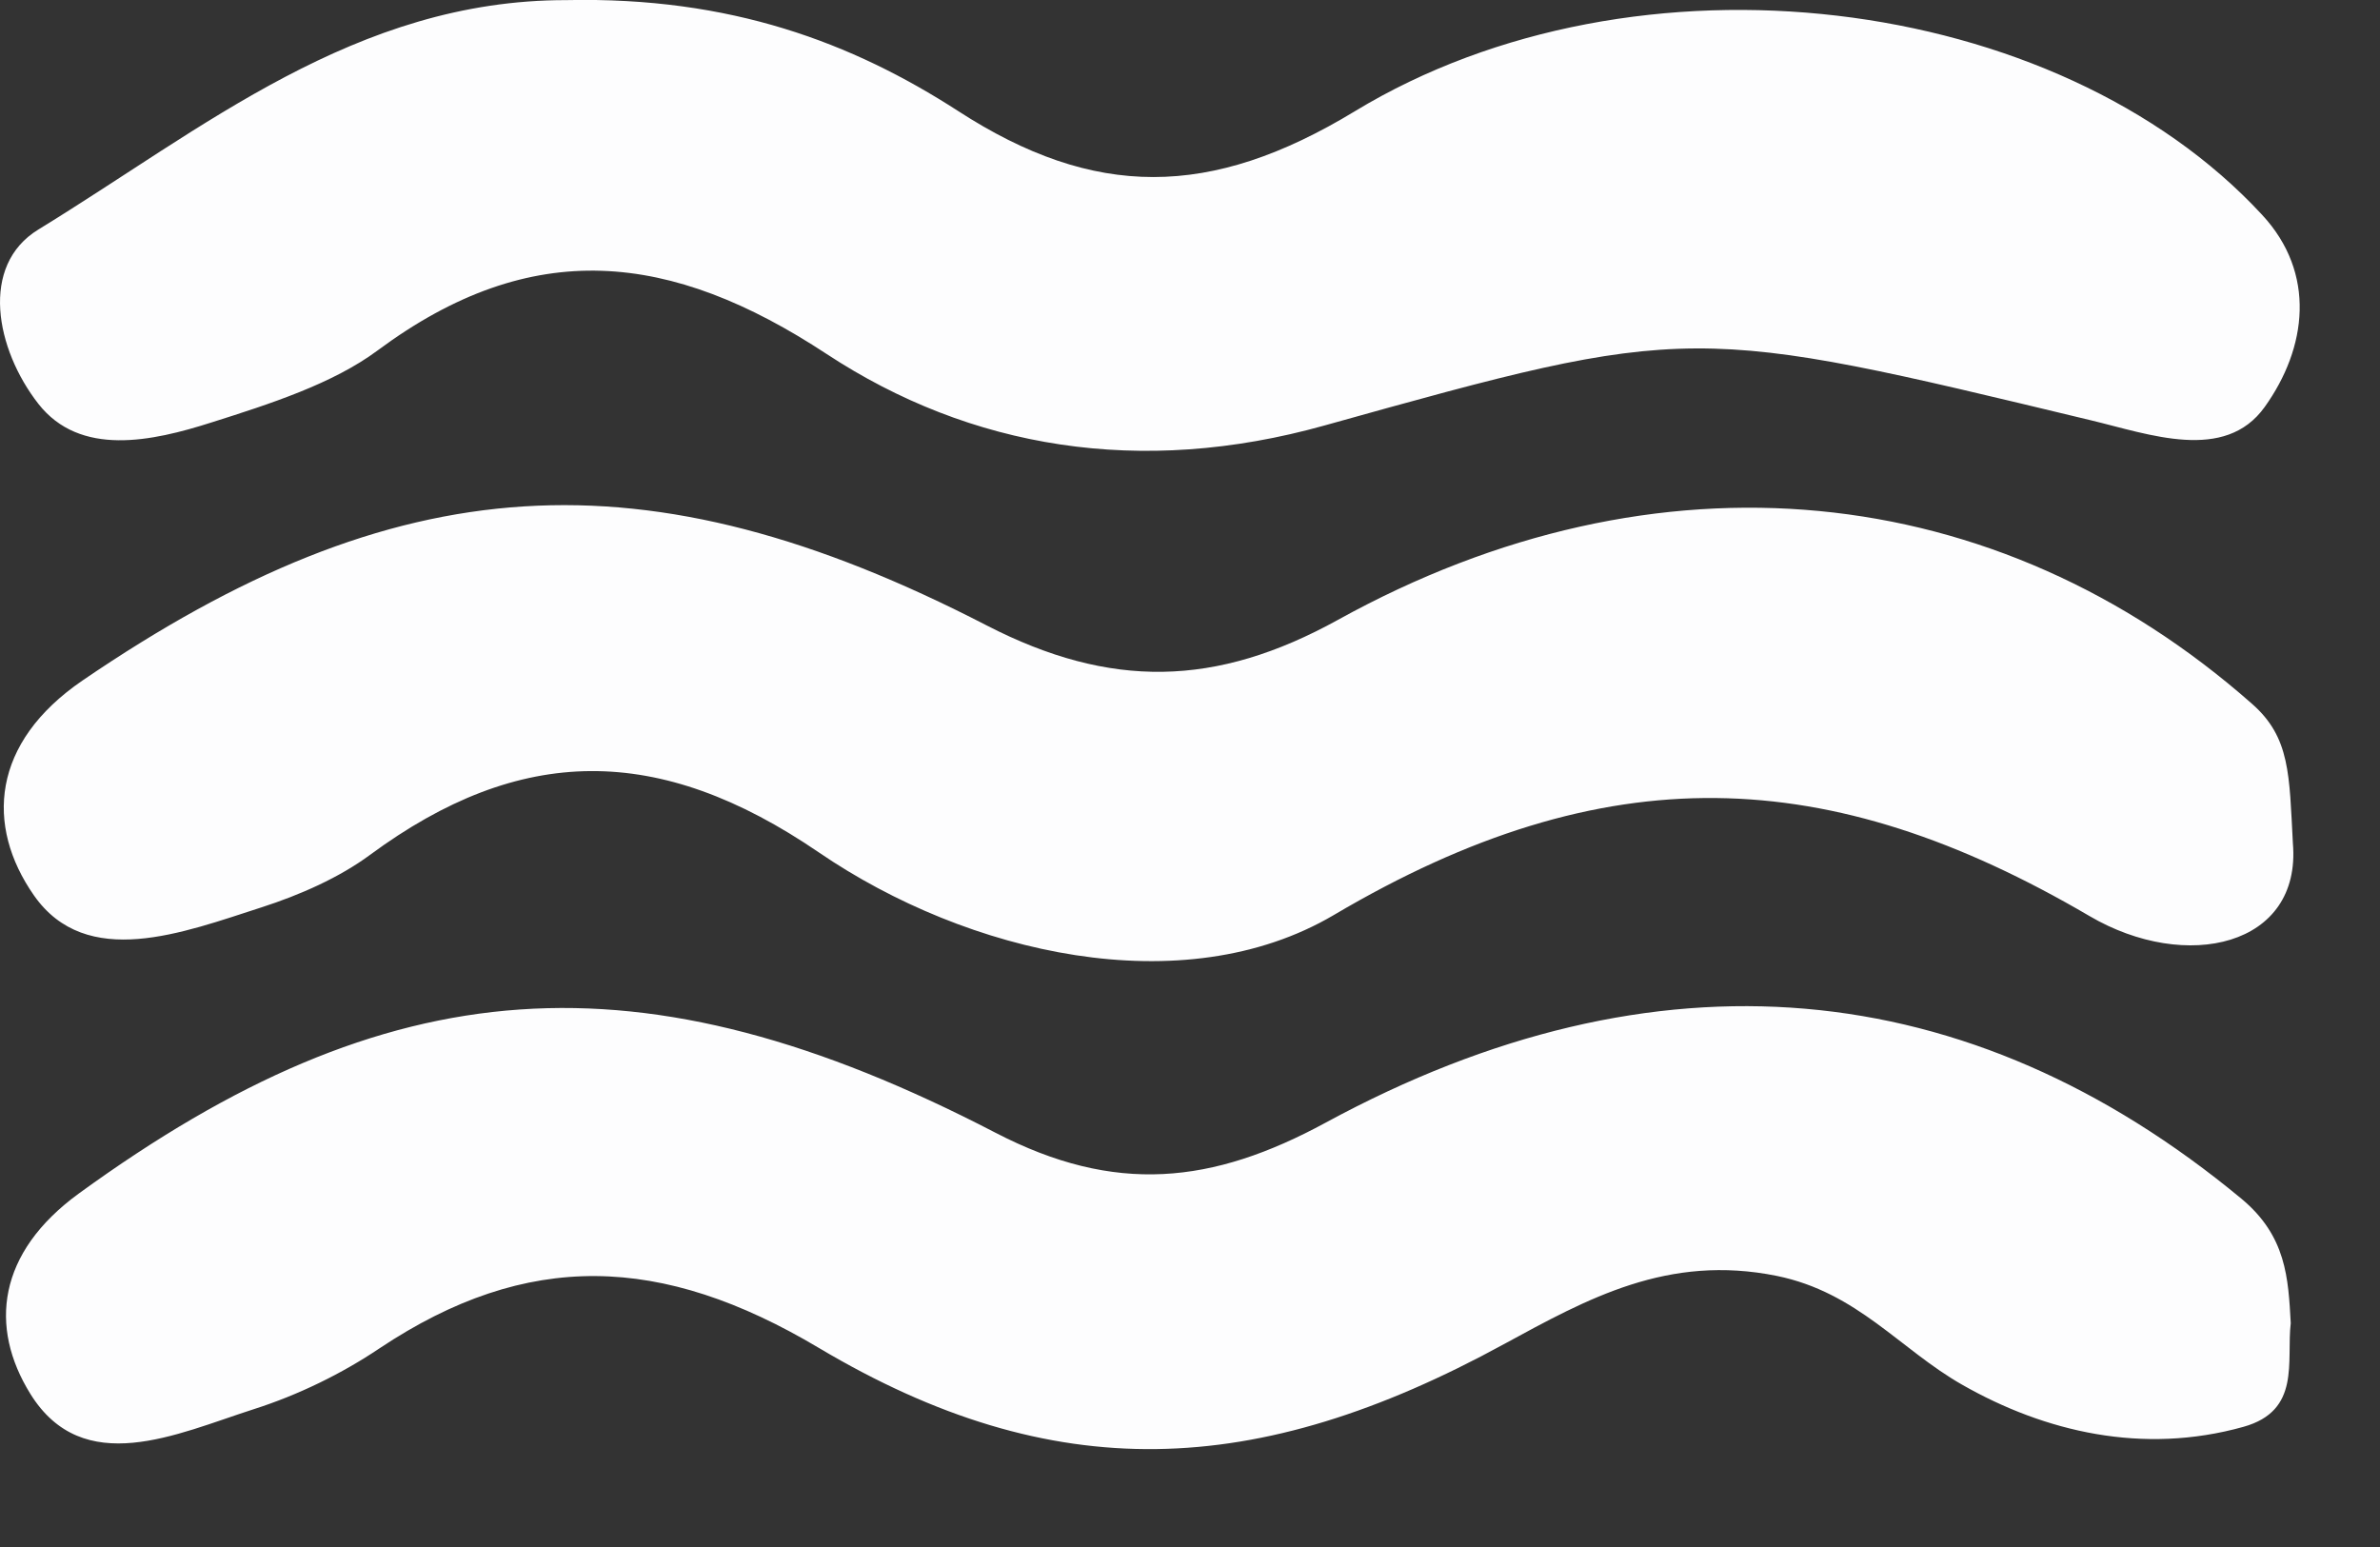 <?xml version="1.0" encoding="UTF-8" standalone="no"?>
<!DOCTYPE svg PUBLIC "-//W3C//DTD SVG 1.1//EN" "http://www.w3.org/Graphics/SVG/1.1/DTD/svg11.dtd">
<svg width="100%" height="100%" viewBox="0 0 20 13" version="1.1" xmlns="http://www.w3.org/2000/svg" xmlns:xlink="http://www.w3.org/1999/xlink" xml:space="preserve" xmlns:serif="http://www.serif.com/" style="fill-rule:evenodd;clip-rule:evenodd;stroke-linejoin:round;stroke-miterlimit:2;">
    <rect x="0" y="0" width="20" height="13" fill="#333333" stroke="none"/>
    <g transform="matrix(1,0,0,1,-108.23,-237.454)">
        <g transform="matrix(1,0,0,1,127.498,242.527)">
            <path d="M0,2.014C0.073,2.879 -0.896,3.102 -1.709,2.625C-3.9,1.341 -5.775,1.267 -8.059,2.616C-9.326,3.363 -11.136,2.945 -12.387,2.09C-13.734,1.17 -14.897,1.181 -16.159,2.111C-16.416,2.301 -16.745,2.447 -17.071,2.552C-17.727,2.763 -18.542,3.082 -18.983,2.451C-19.392,1.865 -19.34,1.168 -18.574,0.645C-15.938,-1.153 -13.854,-1.303 -10.976,0.183C-9.937,0.718 -9.05,0.702 -8.025,0.136C-5.34,-1.349 -2.491,-1.054 -0.343,0.842C-0.021,1.125 -0.031,1.438 0,2.014" style="fill:rgb(253,253,254);"/>
        </g>
        <g transform="matrix(1,0,0,1,112.989,240.961)">
            <path d="M0,-3.506C1.382,-3.536 2.403,-3.148 3.291,-2.575C4.436,-1.833 5.413,-1.836 6.626,-2.572C8.993,-4.008 12.525,-3.568 14.25,-1.702C14.707,-1.21 14.628,-0.584 14.272,-0.087C13.937,0.381 13.302,0.142 12.812,0.025C9.46,-0.781 9.458,-0.794 6.373,0.068C4.824,0.502 3.395,0.261 2.188,-0.532C0.879,-1.393 -0.287,-1.526 -1.586,-0.562C-1.963,-0.282 -2.492,-0.112 -2.982,0.043C-3.48,0.202 -4.086,0.335 -4.437,-0.114C-4.795,-0.573 -4.932,-1.275 -4.437,-1.578C-3.052,-2.426 -1.77,-3.508 0,-3.506" style="fill:rgb(253,253,254);"/>
        </g>
        <g transform="matrix(1,0,0,1,127.48,246.76)">
            <path d="M0,1.813C-0.038,2.134 0.088,2.548 -0.397,2.684C-1.244,2.921 -2.067,2.726 -2.76,2.331C-3.284,2.033 -3.64,1.555 -4.318,1.416C-5.235,1.23 -5.911,1.608 -6.613,1.99C-8.695,3.127 -10.399,3.192 -12.369,2.021C-13.69,1.234 -14.819,1.197 -16.06,2.024C-16.375,2.236 -16.743,2.417 -17.124,2.538C-17.765,2.744 -18.551,3.122 -18.995,2.407C-19.344,1.844 -19.271,1.221 -18.587,0.723C-15.985,-1.168 -13.874,-1.338 -10.886,0.212C-9.879,0.735 -9.062,0.645 -8.108,0.127C-5.332,-1.379 -2.706,-1.13 -0.416,0.766C-0.036,1.081 -0.021,1.435 0,1.813" style="fill:rgb(253,253,254);"/>
        </g>
    </g>
</svg>
